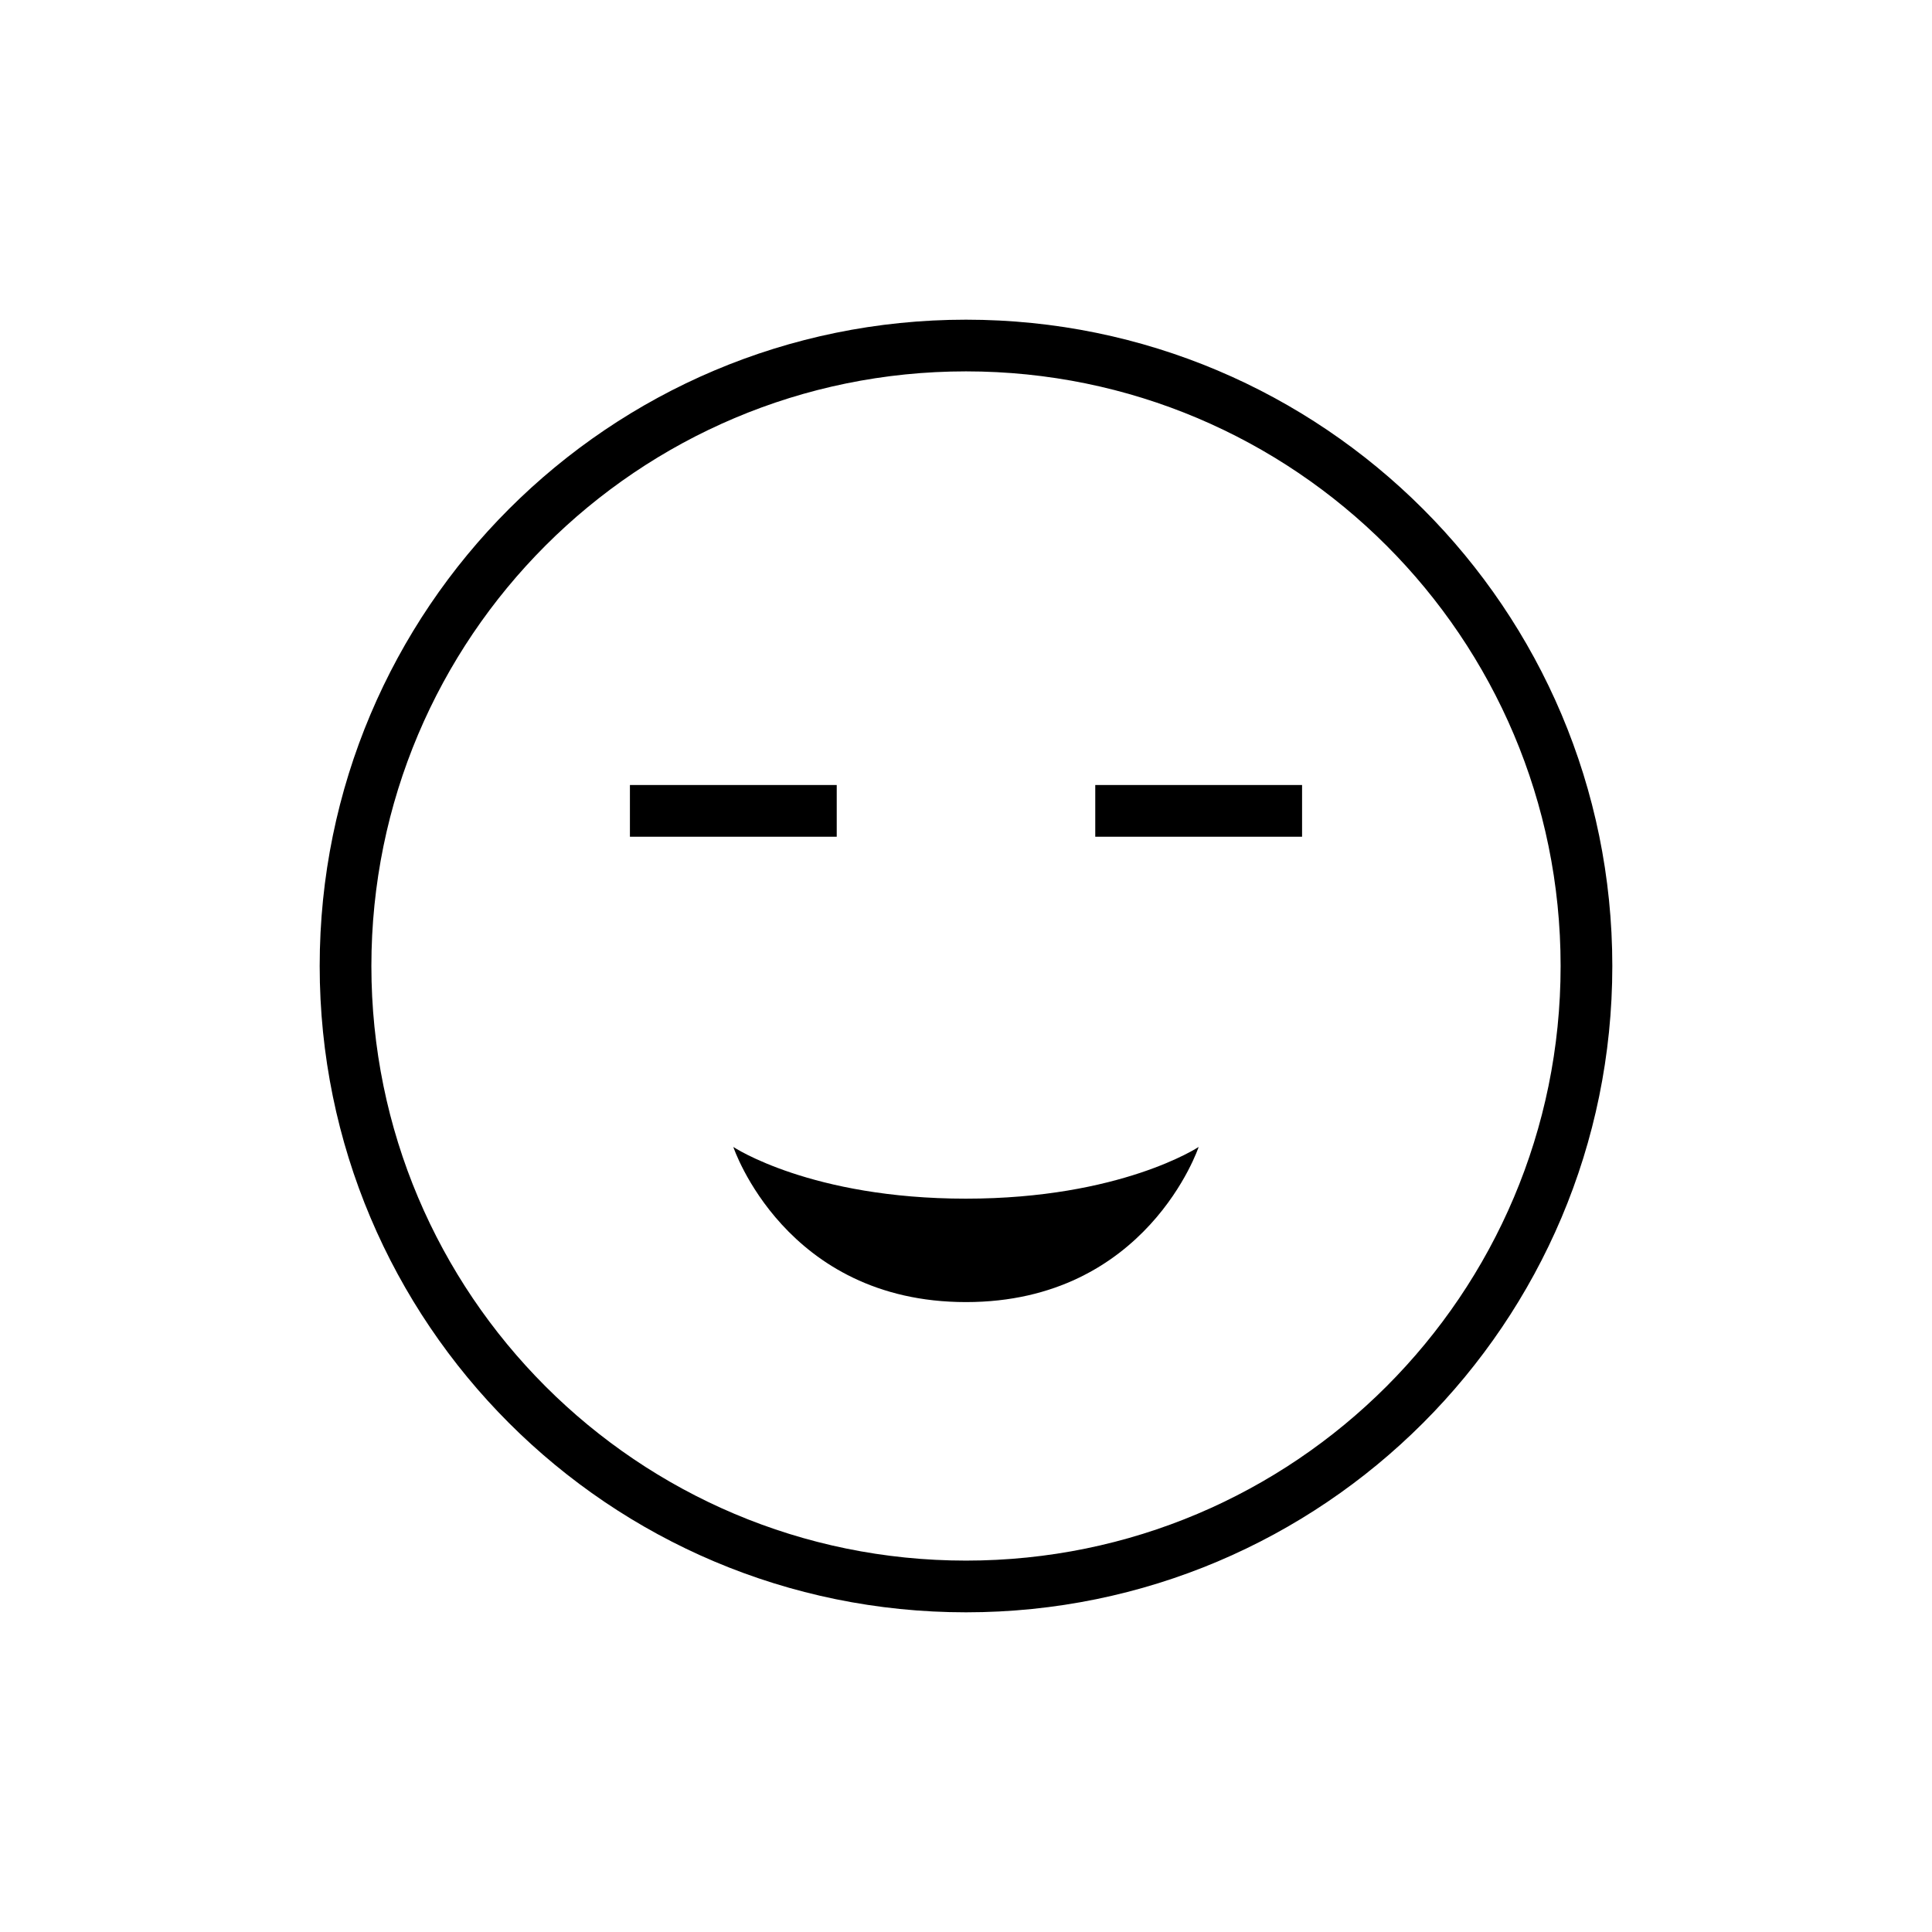 <?xml version="1.0" encoding="UTF-8"?>
<!-- Uploaded to: SVG Repo, www.svgrepo.com, Generator: SVG Repo Mixer Tools -->
<svg fill="#000000" width="800px" height="800px" version="1.1" viewBox="144 144 512 512" xmlns="http://www.w3.org/2000/svg">
 <path d="m400 571.28c-94.602 0-171.28-76.68-171.28-171.28 0-94.602 76.68-171.28 171.28-171.28s171.28 76.68 171.28 171.28c0 94.602-76.68 171.28-171.28 171.28zm0-13.703c87.027 0 157.58-70.551 157.58-157.58s-70.551-157.58-157.58-157.58-157.58 70.551-157.58 157.58 70.551 157.58 157.58 157.58zm-89.066-205.54v13.703h54.809v-13.703zm123.32 0v13.703h54.809v-13.703zm-34.301 109.62c-41.07 0-61.617-13.703-61.617-13.703s13.703 41.113 61.66 41.113 61.66-41.113 61.66-41.113-20.637 13.703-61.703 13.703z" fill-rule="evenodd"/>
</svg>